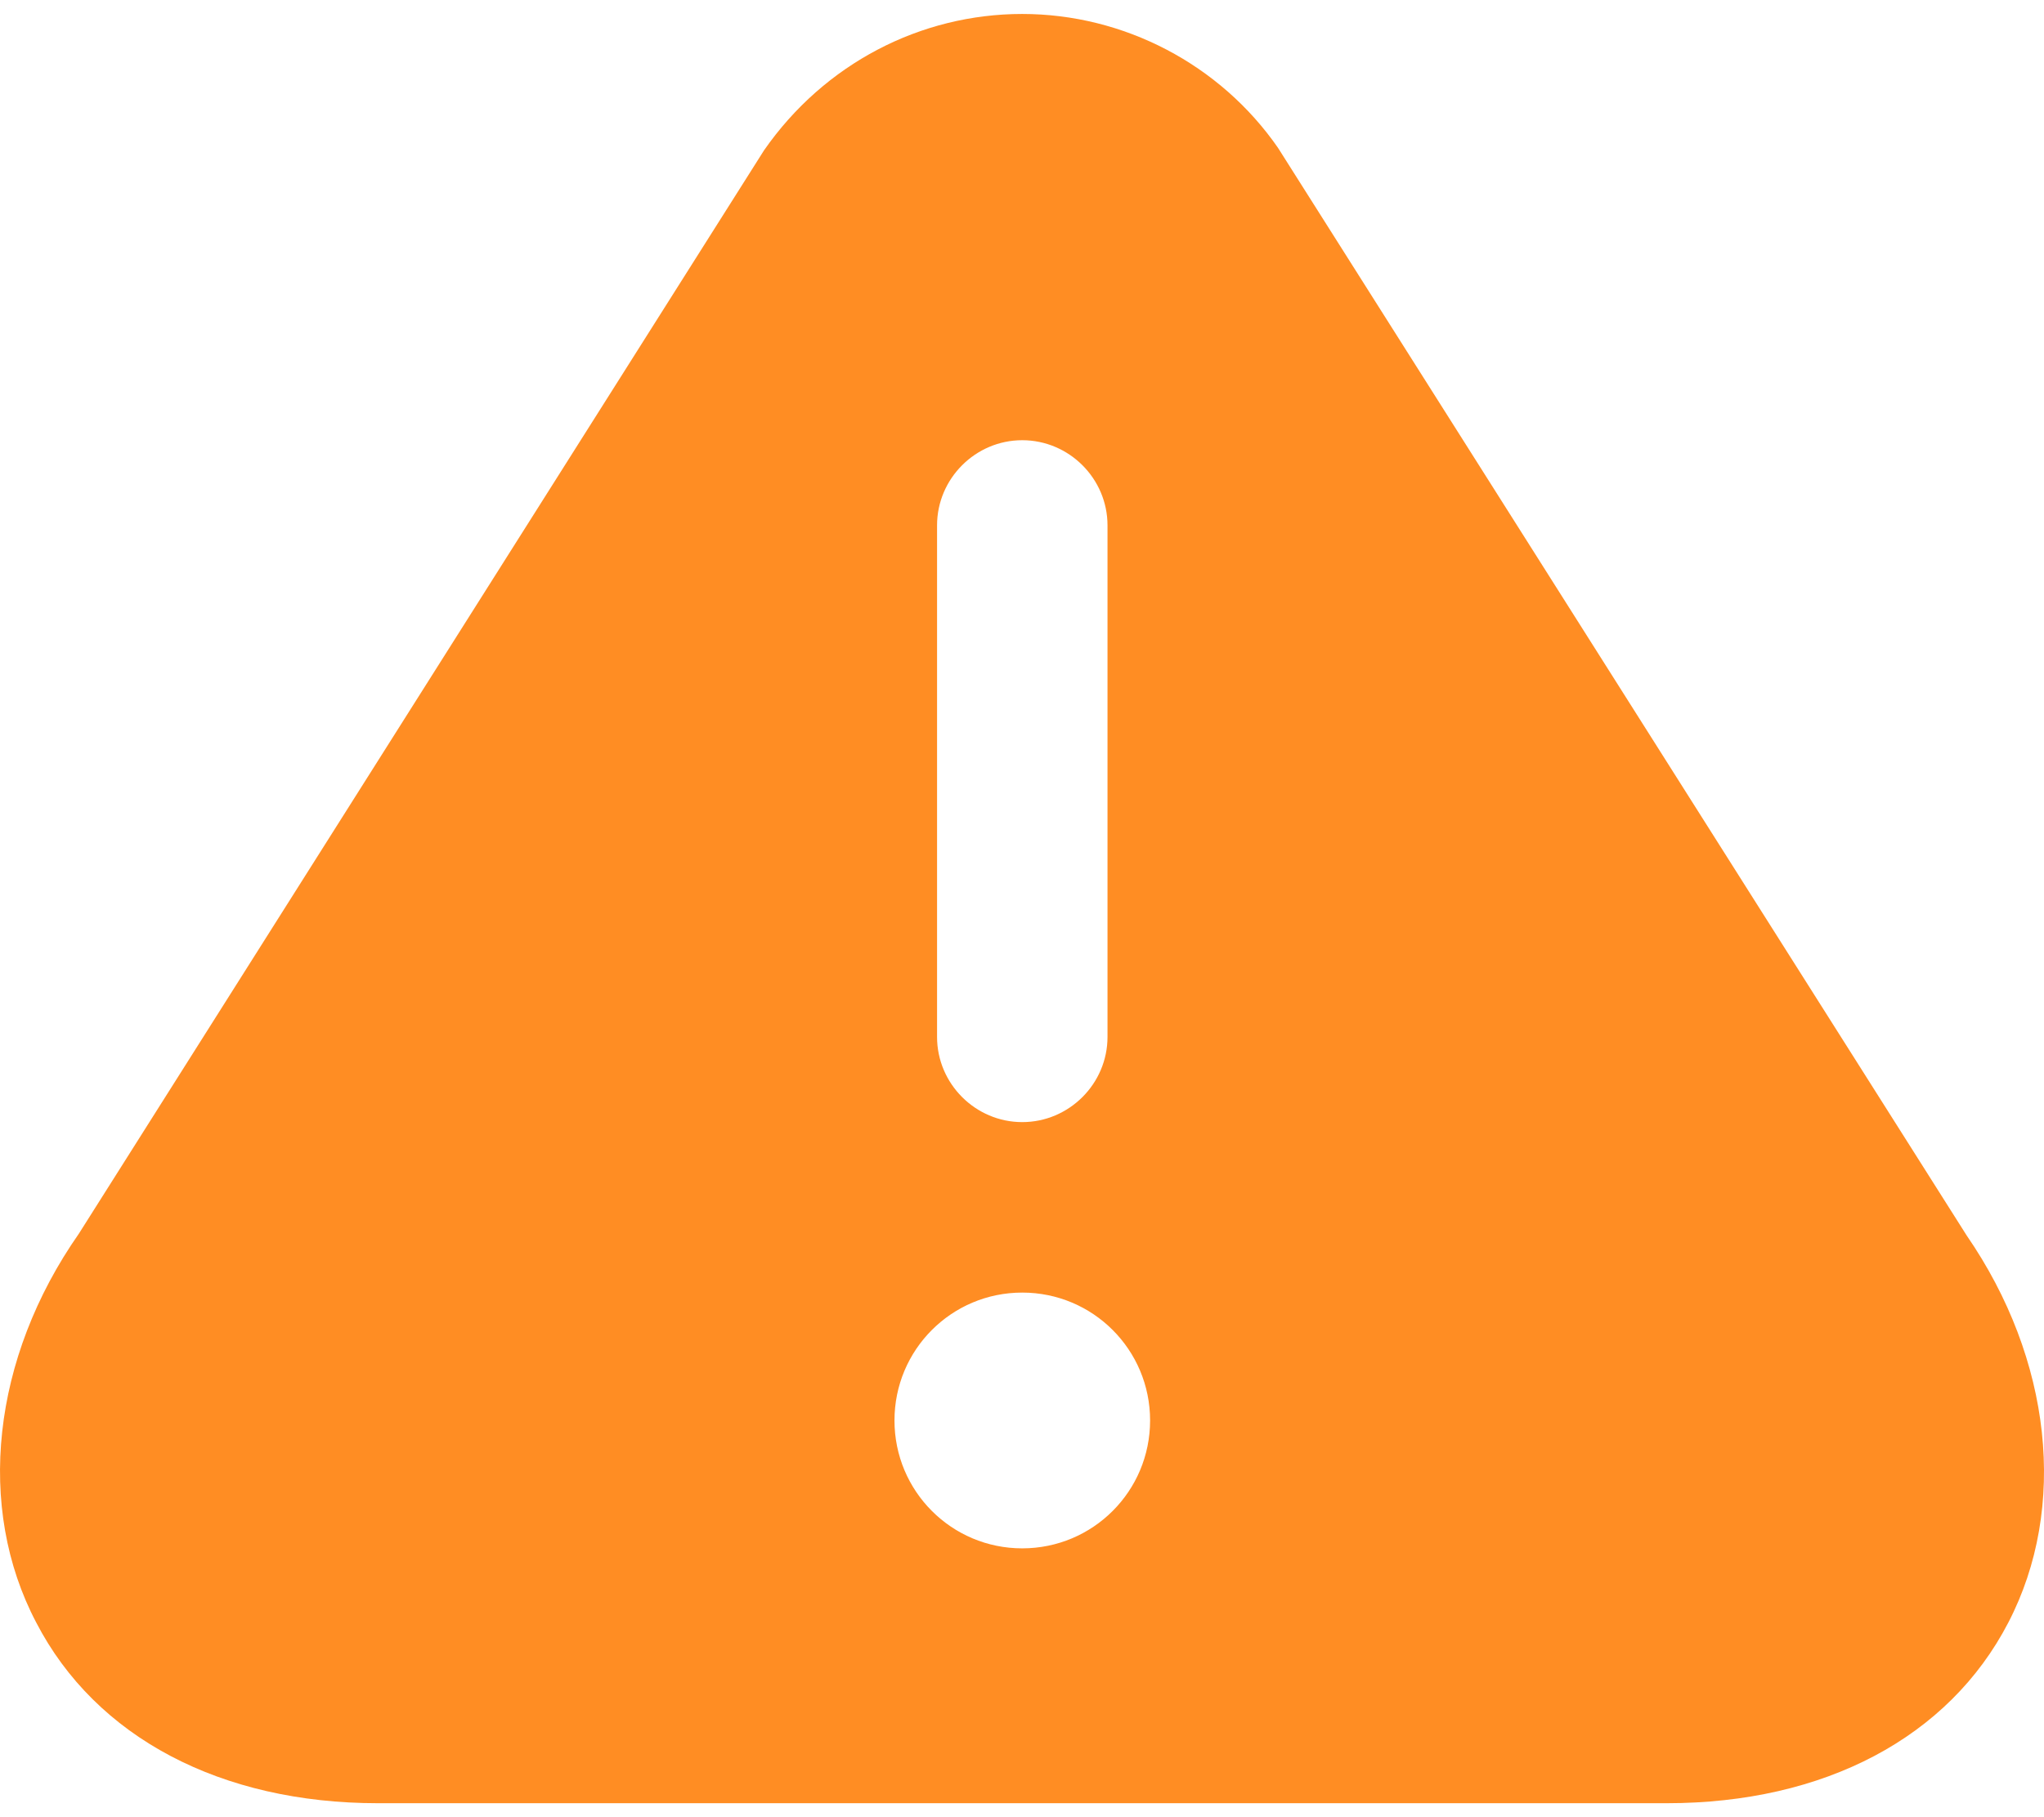 <svg width="18" height="16" viewBox="0 0 18 16" fill="none" xmlns="http://www.w3.org/2000/svg">
<path d="M17.319 10.878L11.254 1.301C10.744 0.566 9.896 0.123 9.002 0.123C8.109 0.123 7.261 0.558 6.728 1.324L0.694 10.863C-0.072 11.959 -0.214 13.273 0.319 14.286C0.844 15.299 1.947 15.877 3.328 15.877H14.677C16.065 15.877 17.161 15.299 17.686 14.286C18.212 13.273 18.069 11.967 17.319 10.878ZM8.252 4.626C8.252 4.214 8.59 3.876 9.002 3.876C9.415 3.876 9.753 4.214 9.753 4.626V9.13C9.753 9.542 9.415 9.88 9.002 9.88C8.59 9.88 8.252 9.542 8.252 9.13V4.626ZM9.002 13.633C8.38 13.633 7.877 13.13 7.877 12.507C7.877 11.884 8.38 11.381 9.002 11.381C9.625 11.381 10.128 11.884 10.128 12.507C10.128 13.13 9.625 13.633 9.002 13.633Z" fill="#FF8D23"/>
</svg>
